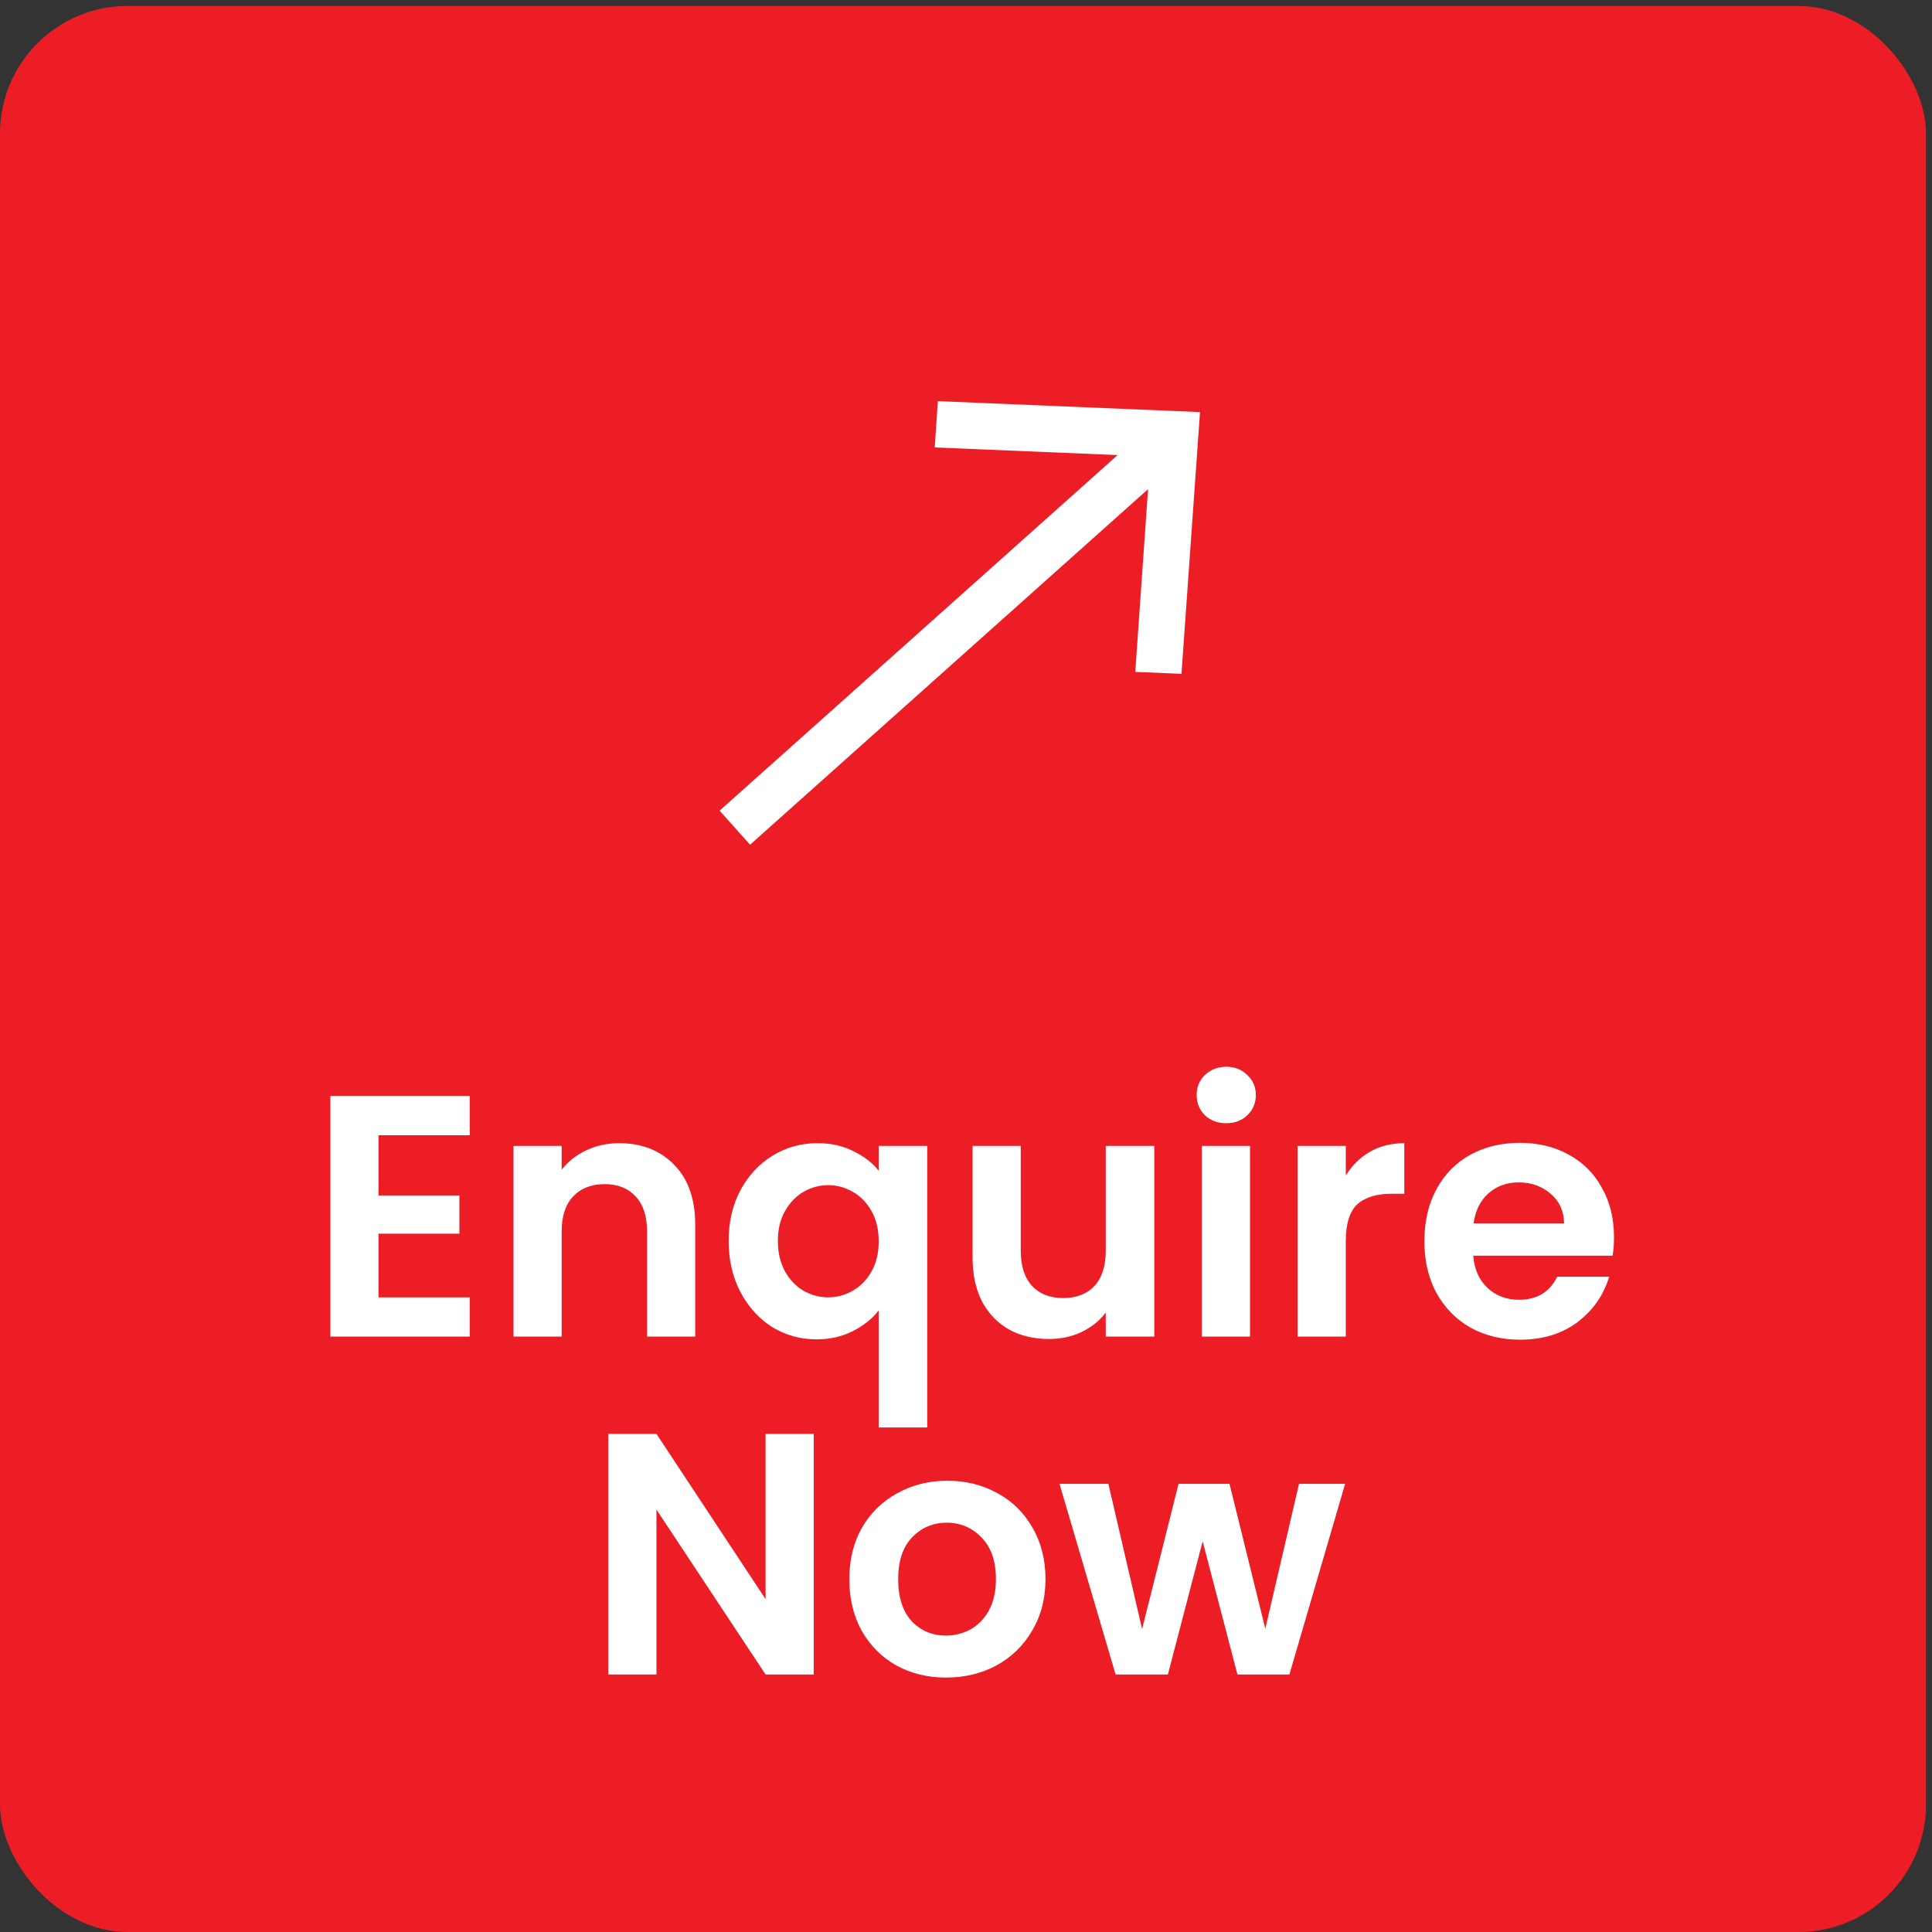 <svg width="223" height="223" viewBox="0 0 223 223" fill="none" xmlns="http://www.w3.org/2000/svg">
<rect x="0" y="0" width="223" height="223" fill="#333333" stroke="none"/>
<rect y="0.69" width="222.31" height="222.31" rx="14.723" fill="#ED1D25"/>
<path d="M43.69 131.037V137.989H53.025V142.398H43.69V149.747H54.217V154.276H38.129V126.508H54.217V131.037H43.69ZM71.466 131.951C74.088 131.951 76.207 132.785 77.822 134.453C79.438 136.095 80.245 138.399 80.245 141.365V154.276H74.684V142.12C74.684 140.372 74.247 139.035 73.373 138.108C72.499 137.154 71.307 136.678 69.798 136.678C68.262 136.678 67.044 137.154 66.143 138.108C65.269 139.035 64.832 140.372 64.832 142.12V154.276H59.271V132.268H64.832V135.009C65.574 134.056 66.514 133.314 67.653 132.785C68.818 132.229 70.089 131.951 71.466 131.951ZM84.104 143.232C84.104 141.034 84.554 139.088 85.455 137.393C86.382 135.671 87.626 134.334 89.189 133.381C90.751 132.427 92.472 131.951 94.353 131.951C95.915 131.951 97.292 132.255 98.484 132.864C99.702 133.447 100.682 134.202 101.424 135.129V132.268H107.025V164.763H101.424V151.257C100.682 152.21 99.689 153.004 98.444 153.64C97.2 154.276 95.796 154.593 94.234 154.593C92.38 154.593 90.672 154.117 89.109 153.163C87.573 152.183 86.355 150.833 85.455 149.111C84.554 147.39 84.104 145.43 84.104 143.232ZM101.424 143.272C101.424 141.921 101.146 140.756 100.589 139.776C100.033 138.796 99.305 138.055 98.405 137.552C97.531 137.049 96.591 136.797 95.584 136.797C94.604 136.797 93.664 137.049 92.764 137.552C91.89 138.055 91.175 138.796 90.619 139.776C90.063 140.73 89.784 141.882 89.784 143.232C89.784 144.583 90.063 145.761 90.619 146.768C91.175 147.748 91.89 148.489 92.764 148.992C93.664 149.495 94.604 149.747 95.584 149.747C96.591 149.747 97.531 149.495 98.405 148.992C99.305 148.489 100.033 147.748 100.589 146.768C101.146 145.788 101.424 144.623 101.424 143.272ZM133.232 132.268V154.276H127.631V151.495C126.916 152.448 125.976 153.203 124.811 153.759C123.672 154.289 122.427 154.554 121.077 154.554C119.355 154.554 117.832 154.196 116.508 153.481C115.184 152.74 114.138 151.667 113.37 150.263C112.629 148.833 112.258 147.139 112.258 145.179V132.268H117.819V144.384C117.819 146.132 118.256 147.483 119.13 148.436C120.004 149.363 121.196 149.827 122.705 149.827C124.241 149.827 125.446 149.363 126.32 148.436C127.194 147.483 127.631 146.132 127.631 144.384V132.268H133.232ZM141.54 129.647C140.56 129.647 139.739 129.342 139.077 128.733C138.441 128.097 138.124 127.316 138.124 126.389C138.124 125.462 138.441 124.694 139.077 124.085C139.739 123.45 140.56 123.132 141.54 123.132C142.52 123.132 143.327 123.45 143.963 124.085C144.625 124.694 144.956 125.462 144.956 126.389C144.956 127.316 144.625 128.097 143.963 128.733C143.327 129.342 142.52 129.647 141.54 129.647ZM144.281 132.268V154.276H138.719V132.268H144.281ZM155.337 135.685C156.052 134.519 156.979 133.606 158.118 132.944C159.283 132.282 160.607 131.951 162.09 131.951V137.79H160.62C158.872 137.79 157.548 138.201 156.648 139.022C155.774 139.842 155.337 141.273 155.337 143.312V154.276H149.776V132.268H155.337V135.685ZM186.294 142.795C186.294 143.59 186.241 144.305 186.135 144.94H170.047C170.179 146.529 170.735 147.774 171.715 148.675C172.695 149.575 173.9 150.025 175.33 150.025C177.396 150.025 178.865 149.138 179.739 147.364H185.738C185.102 149.482 183.884 151.23 182.083 152.607C180.282 153.958 178.071 154.633 175.449 154.633C173.331 154.633 171.424 154.17 169.729 153.243C168.061 152.289 166.75 150.952 165.796 149.231C164.869 147.509 164.406 145.523 164.406 143.272C164.406 140.994 164.869 138.995 165.796 137.274C166.723 135.552 168.021 134.228 169.689 133.301C171.358 132.374 173.278 131.911 175.449 131.911C177.541 131.911 179.408 132.361 181.05 133.262C182.719 134.162 184.003 135.446 184.904 137.115C185.83 138.757 186.294 140.65 186.294 142.795ZM180.534 141.206C180.507 139.776 179.991 138.638 178.985 137.79C177.978 136.916 176.747 136.479 175.29 136.479C173.913 136.479 172.748 136.903 171.795 137.75C170.868 138.571 170.298 139.723 170.086 141.206H180.534ZM93.926 193.276H88.365L75.772 174.248V193.276H70.211V165.508H75.772L88.365 184.576V165.508H93.926V193.276ZM109.194 193.633C107.076 193.633 105.169 193.17 103.474 192.243C101.779 191.289 100.442 189.952 99.462 188.231C98.508 186.509 98.032 184.523 98.032 182.272C98.032 180.021 98.522 178.035 99.501 176.313C100.508 174.592 101.872 173.268 103.593 172.341C105.314 171.388 107.234 170.911 109.353 170.911C111.472 170.911 113.392 171.388 115.113 172.341C116.834 173.268 118.185 174.592 119.165 176.313C120.171 178.035 120.674 180.021 120.674 182.272C120.674 184.523 120.158 186.509 119.125 188.231C118.119 189.952 116.742 191.289 114.994 192.243C113.272 193.17 111.339 193.633 109.194 193.633ZM109.194 188.787C110.2 188.787 111.141 188.548 112.015 188.072C112.915 187.569 113.63 186.827 114.16 185.847C114.689 184.867 114.954 183.676 114.954 182.272C114.954 180.18 114.398 178.578 113.286 177.465C112.2 176.327 110.863 175.757 109.274 175.757C107.685 175.757 106.347 176.327 105.261 177.465C104.202 178.578 103.672 180.18 103.672 182.272C103.672 184.364 104.189 185.98 105.222 187.118C106.281 188.231 107.605 188.787 109.194 188.787ZM155.262 171.268L148.827 193.276H142.828L138.816 177.902L134.804 193.276H128.766L122.291 171.268H127.932L131.825 188.032L136.036 171.268H141.915L146.046 187.992L149.939 171.268H155.262Z" fill="white"/>
<path d="M108.251 46.301L107.891 51.645L128.998 52.527L83.062 93.568L86.577 97.502L132.513 56.461L131.038 77.553L136.371 77.776L138.511 47.565L108.251 46.301Z" fill="white"/>
</svg>
